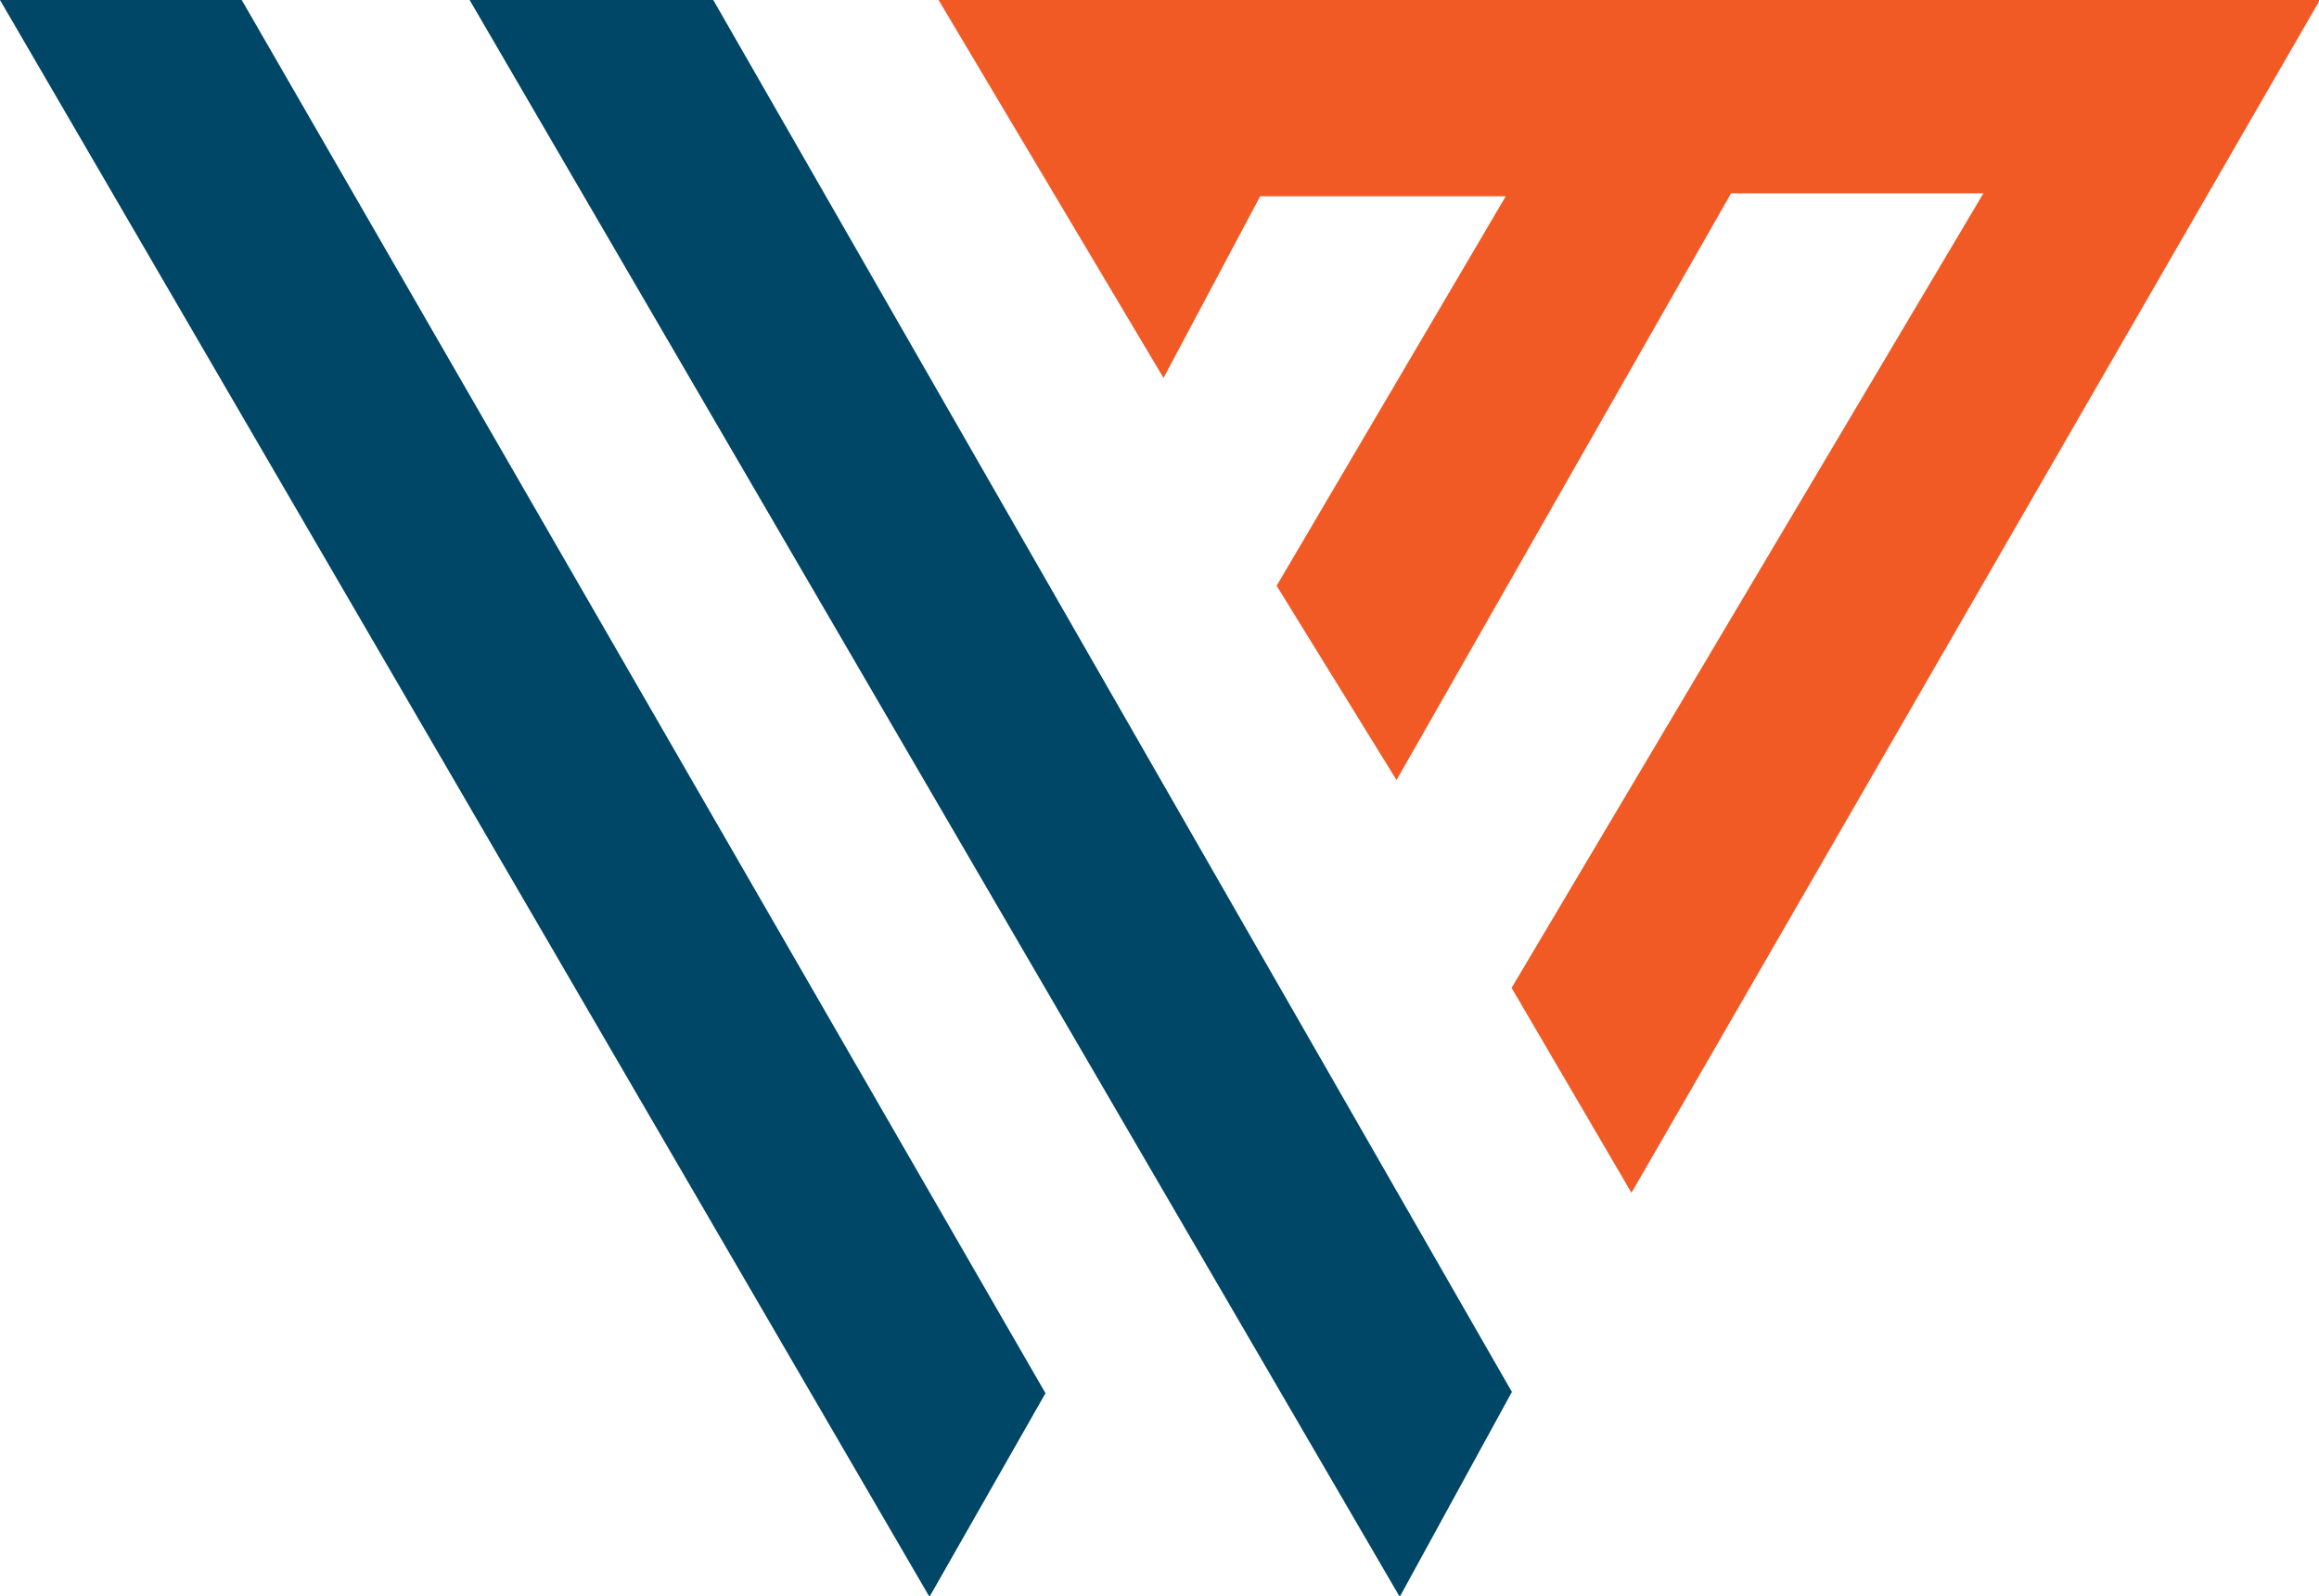 <?xml version="1.0" encoding="UTF-8" standalone="no"?>
<svg
   xmlns:dc="http://purl.org/dc/elements/1.1/"
   xmlns:cc="http://creativecommons.org/ns#"
   xmlns:rdf="http://www.w3.org/1999/02/22-rdf-syntax-ns#"
   xmlns:svg="http://www.w3.org/2000/svg"
   xmlns="http://www.w3.org/2000/svg"
   id="svg4652"
   version="1.1"
   viewBox="0 0 66.106 45.503"
   height="45.503mm"
   width="66.106mm">
  <defs
     id="defs4646" />
  <g
     transform="translate(-45.246,-55.144)"
     id="layer1">
    <g
       transform="matrix(0.353,0,0,-0.353,45.246,55.144)"
       id="g4532">
      <path
         id="path4534"
         style="fill:#004666;fill-opacity:1;fill-rule:nonzero;stroke:none"
         d="m 0,0 h 19.52 l 64.908,-112.537 -9.369,-16.448 z" />
    </g>
    <g
       transform="matrix(0.353,0,0,-0.353,58.633,55.144)"
       id="g4536">
      <path
         id="path4538"
         style="fill:#004666;fill-opacity:1;fill-rule:nonzero;stroke:none"
         d="m 0,0 h 19.676 l 64.492,-112.432 -9.057,-16.553 z" />
    </g>
    <g
       transform="matrix(0.353,0,0,-0.353,72.001,55.144)"
       id="g4540">
      <path
         id="path4542"
         style="fill:#f15a24;fill-opacity:1;fill-rule:nonzero;stroke:none"
         d="m 0,0 h 111.548 l -55.592,-96.348 -9.682,16.552 38.102,64.18 H 63.998 L 36.983,-63.009 27.301,-47.315 45.806,-15.85 H 25.974 l -7.807,-14.679 z" />
    </g>
  </g>
</svg>
